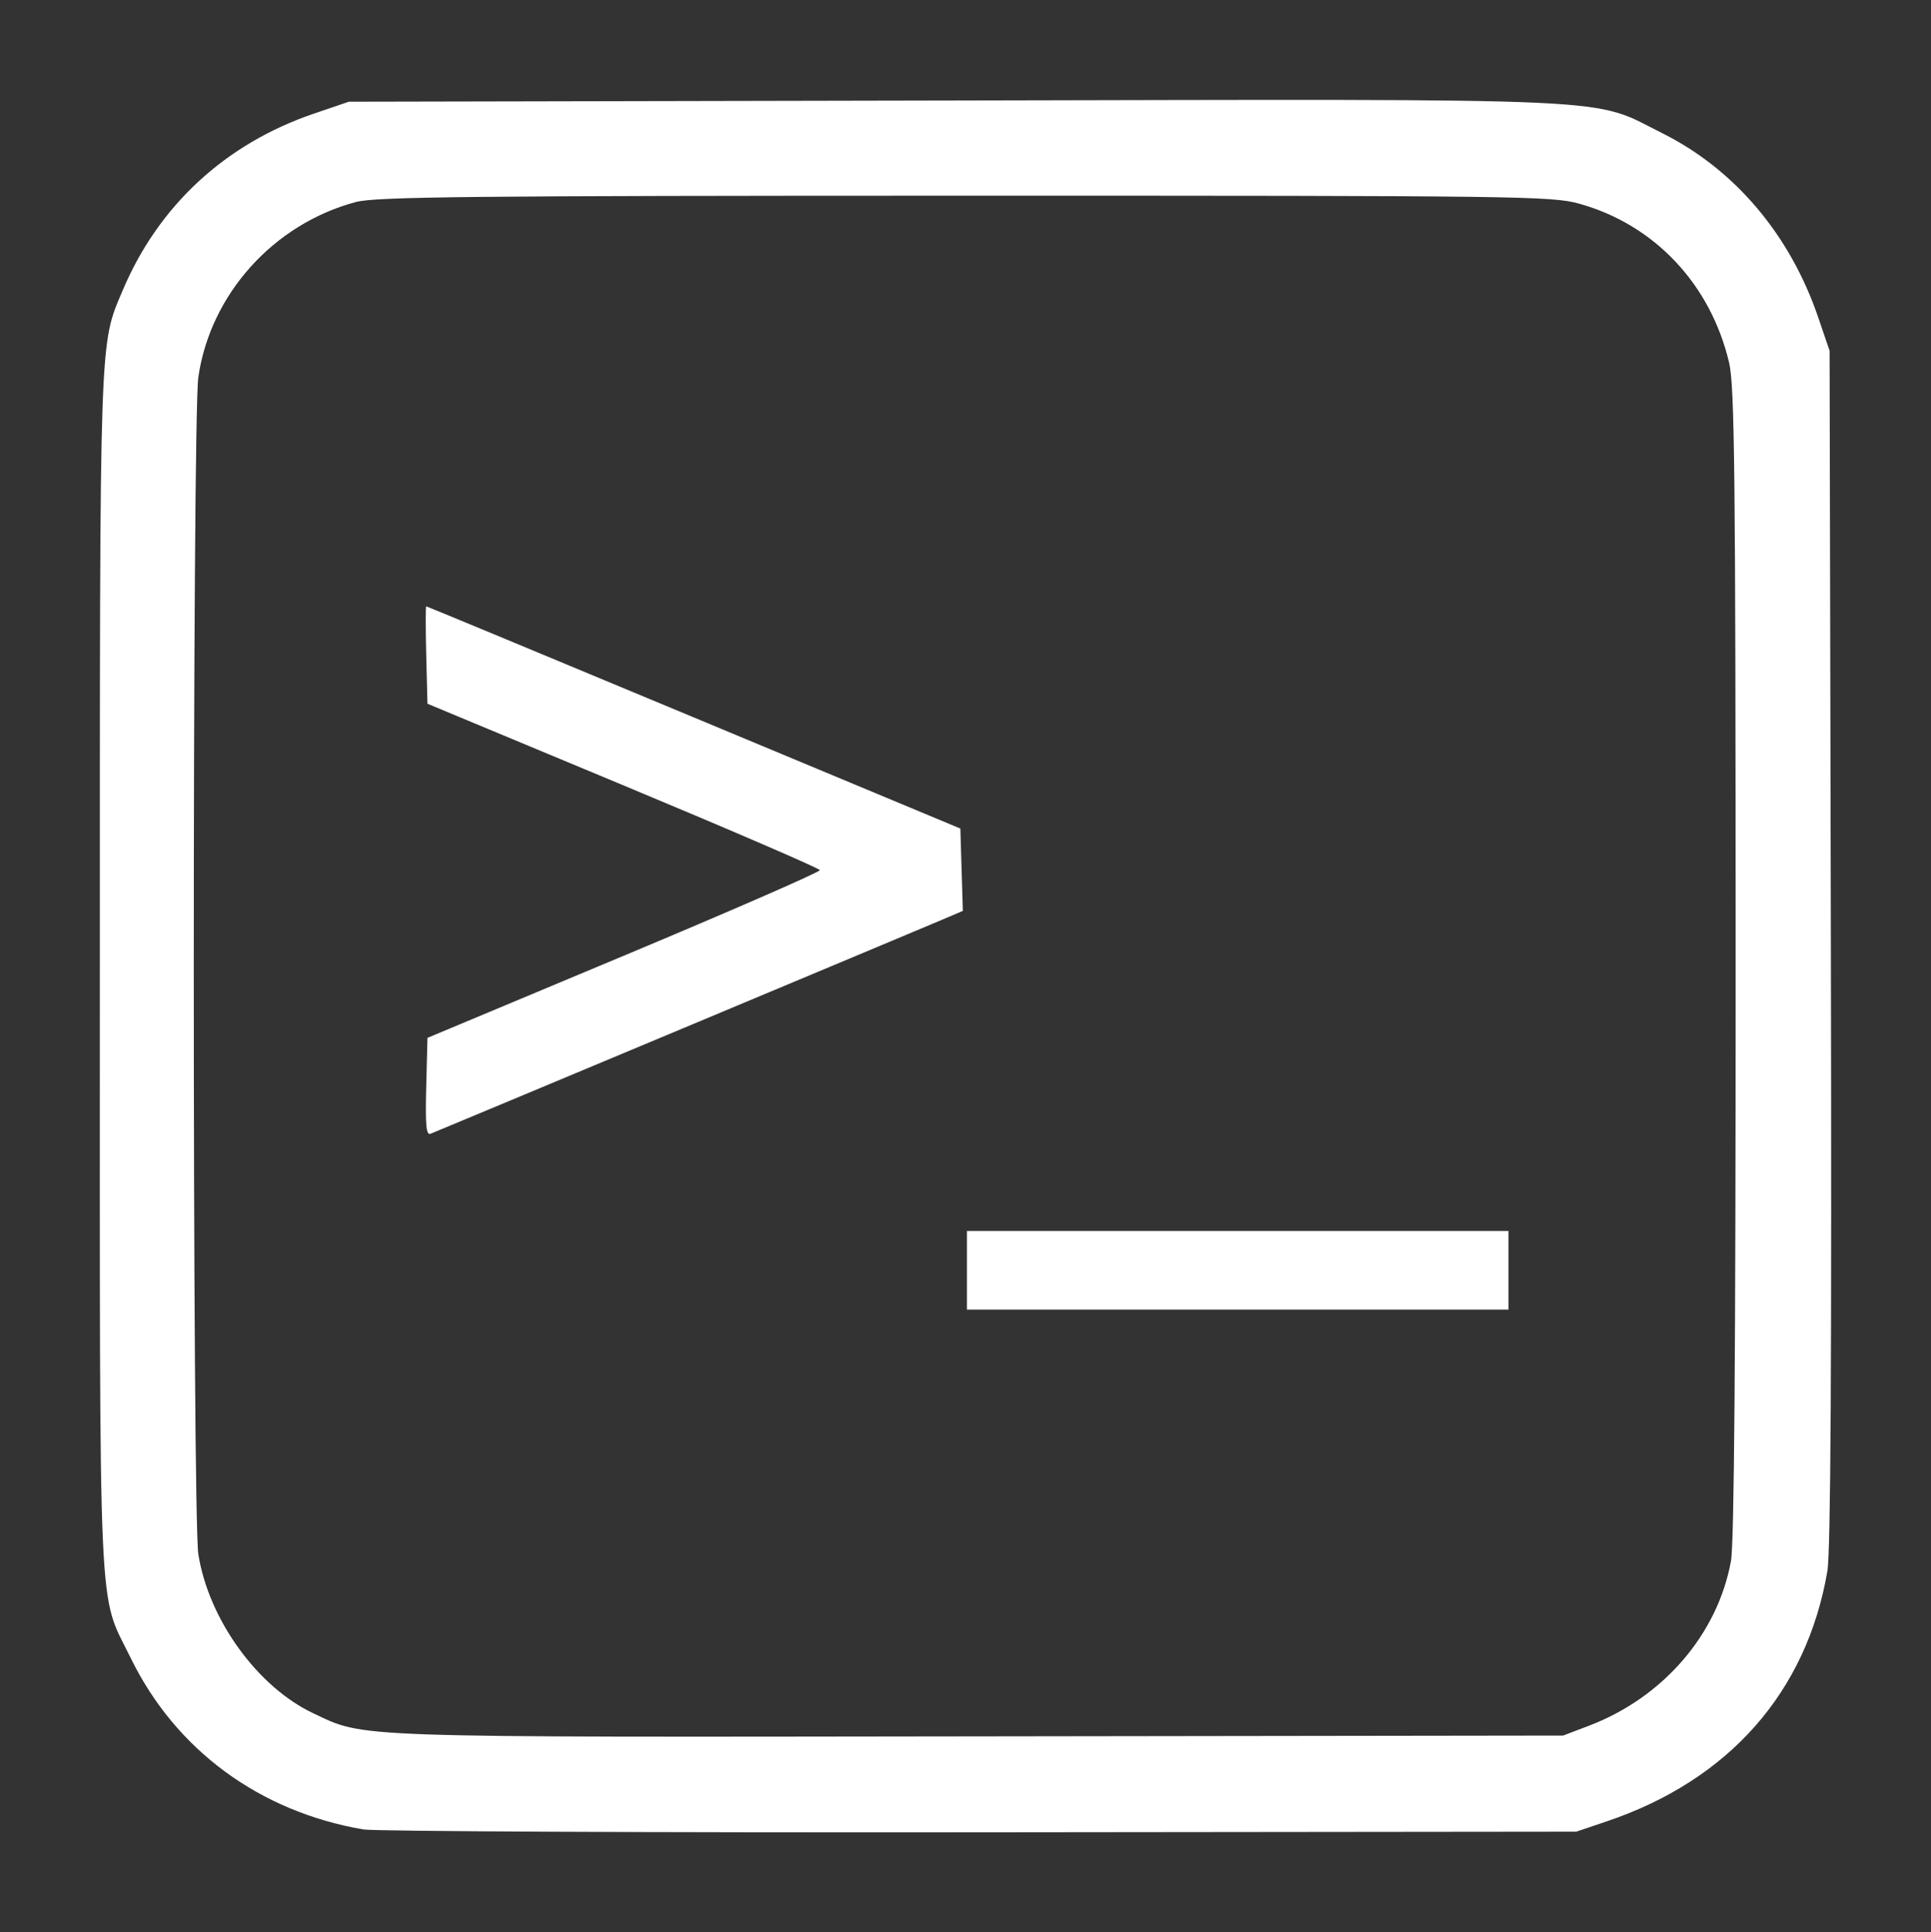 <?xml version="1.0" encoding="UTF-8" standalone="no"?>
<!-- Created with Inkscape (http://www.inkscape.org/) -->

<svg
   version="1.1"
   id="svg2"
   width="299.616"
   height="299.776"
   viewBox="0 0 299.616 299.776"
   sodipodi:docname="bash.png"
   inkscape:version="1.1.2 (0a00cf5339, 2022-02-04)"
   xmlns:inkscape="http://www.inkscape.org/namespaces/inkscape"
   xmlns:sodipodi="http://sodipodi.sourceforge.net/DTD/sodipodi-0.dtd"
   xmlns="http://www.w3.org/2000/svg"
   xmlns:svg="http://www.w3.org/2000/svg">
  <rect x="0" y="0" width="299.616" height="299.776" fill="#333333" stroke="none"/>
  <defs
     id="defs6" />
  <sodipodi:namedview
     id="namedview4"
     pagecolor="#505050"
     bordercolor="#eeeeee"
     borderopacity="1"
     inkscape:pageshadow="0"
     inkscape:pageopacity="0"
     inkscape:pagecheckerboard="0"
     showgrid="false"
     inkscape:zoom="1.0470143"
     inkscape:cx="296.08"
     inkscape:cy="185.28878"
     inkscape:window-width="1920"
     inkscape:window-height="990"
     inkscape:window-x="0"
     inkscape:window-y="0"
     inkscape:window-maximized="1"
     inkscape:current-layer="g8" />
  <g
     inkscape:groupmode="layer"
     inkscape:label="Image"
     id="g8"
     transform="translate(-132.901,-19.435)">
    <path
       style="fill:#ffffff;stroke-width:0.678"
       d="m 189.284,303.26 c -16.145,-2.772 -29.131,-12.338 -36.099,-26.592 -5.132,-10.498 -4.79,-2.877 -4.79,-106.579 0,-99.969 -0.1,-96.983 3.551,-105.622 5.557,-13.145 15.928,-22.728 29.658,-27.404 l 5.422,-1.846 93.868,-0.19 c 105.862,-0.215 98.702,-0.546 109.975,5.097 11.207,5.61 19.771,15.731 24.14,28.529 l 1.774,5.196 0.198,92.513 c 0.138,64.483 -0.026,93.818 -0.541,96.82 -3.214,18.758 -15.251,32.412 -34.222,38.821 l -4.744,1.603 -92.513,0.099 c -50.882,0.054 -93.937,-0.145 -95.677,-0.444 z m 190.169,-16.093 c 11.51,-4.384 19.948,-14.167 22.025,-25.537 0.504,-2.758 0.731,-31.937 0.725,-92.852 -0.009,-75.925 -0.155,-89.447 -1.01,-93.073 -2.874,-12.188 -11.6,-21.437 -23.281,-24.676 -4.234,-1.174 -9.346,-1.24 -95.307,-1.233 -76.564,0.007 -91.405,0.16 -94.472,0.976 -12.782,3.402 -22.599,14.311 -24.459,27.18 -0.941,6.512 -0.94,176.674 0.002,182.615 1.603,10.12 9.179,20.596 17.845,24.677 8.128,3.828 4.679,3.708 103.103,3.574 l 90.818,-0.124 4.012,-1.528 z m -96.525,-70.652 v -6.1 h 42.02 42.02 v 6.1 6.1 h -42.02 -42.02 z m -83.894,-28.456 0.192,-7.608 30.499,-12.758 c 16.774,-7.017 30.445,-12.986 30.38,-13.265 -0.066,-0.279 -13.79,-6.202 -30.499,-13.161 l -30.38,-12.654 -0.192,-7.558 c -0.105,-4.157 -0.105,-7.555 0,-7.552 0.105,0.003 18.796,7.76 41.534,17.239 l 41.343,17.234 0.193,6.389 0.193,6.389 -3.243,1.383 c -3.968,1.692 -78.126,32.714 -79.343,33.191 -0.684,0.268 -0.829,-1.29 -0.678,-7.267 z"
       id="path30" />
  </g>
</svg>

